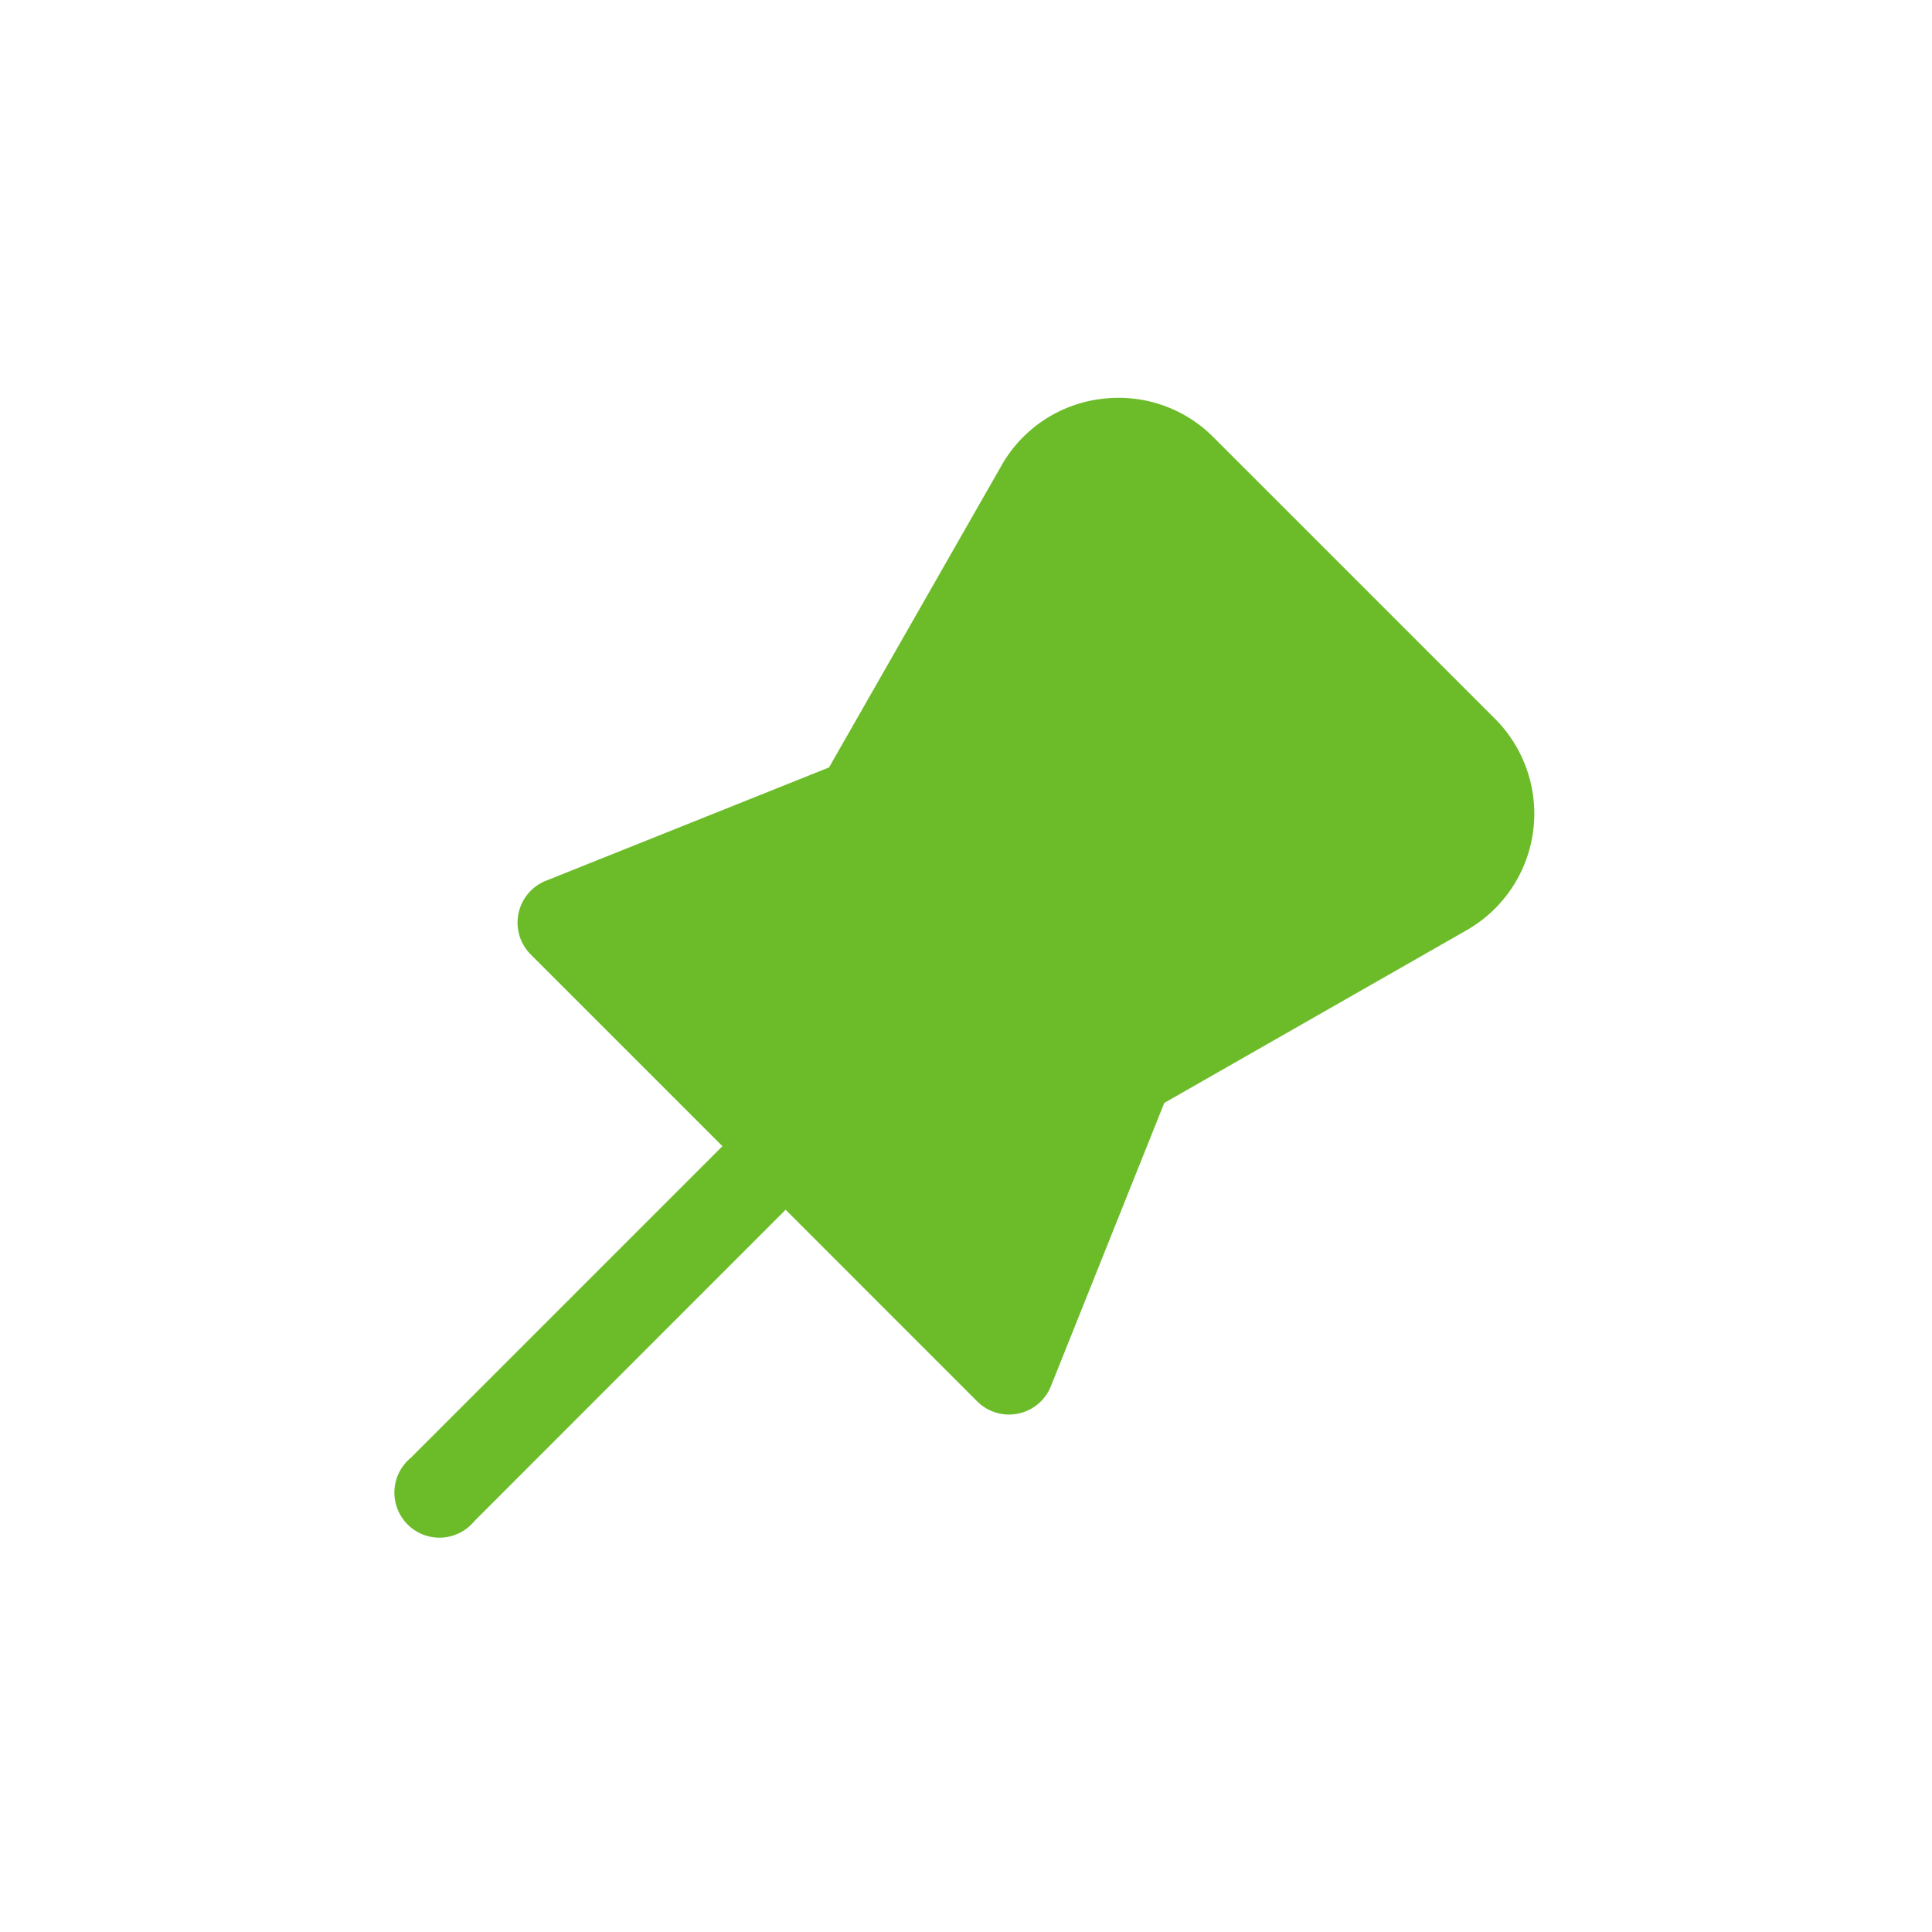 <svg xmlns="http://www.w3.org/2000/svg" xmlns:xlink="http://www.w3.org/1999/xlink" width="30" height="30" viewBox="0 0 30 30">
  <defs>
    <clipPath id="clip-path">
      <rect id="矩形_2710" data-name="矩形 2710" width="30" height="30" transform="translate(-15320 -8915)" fill="#6cbc2a"/>
    </clipPath>
  </defs>
  <g id="蒙版组_14" data-name="蒙版组 14" transform="translate(15320 8915)" clip-path="url(#clip-path)">
    <path id="icons8-pin" d="M16.153,5a2.068,2.068,0,0,1,1.509.61l4.373,4.373a2.084,2.084,0,0,1-.441,3.284L16.9,15.948l-1.761,4.4a.7.7,0,0,1-.506.424.688.688,0,0,1-.141.015.7.7,0,0,1-.493-.2l-2.979-2.98L6.187,22.442a.7.7,0,1,1-.985-.985l4.837-4.837L7.06,13.641A.7.7,0,0,1,7.294,12.5l4.4-1.761,2.679-4.69A2.072,2.072,0,0,1,15.91,5.018,2.124,2.124,0,0,1,16.153,5Z" transform="translate(-15318.821 -8913.822)" fill="#6cbc2a"/>
  </g>
</svg>
